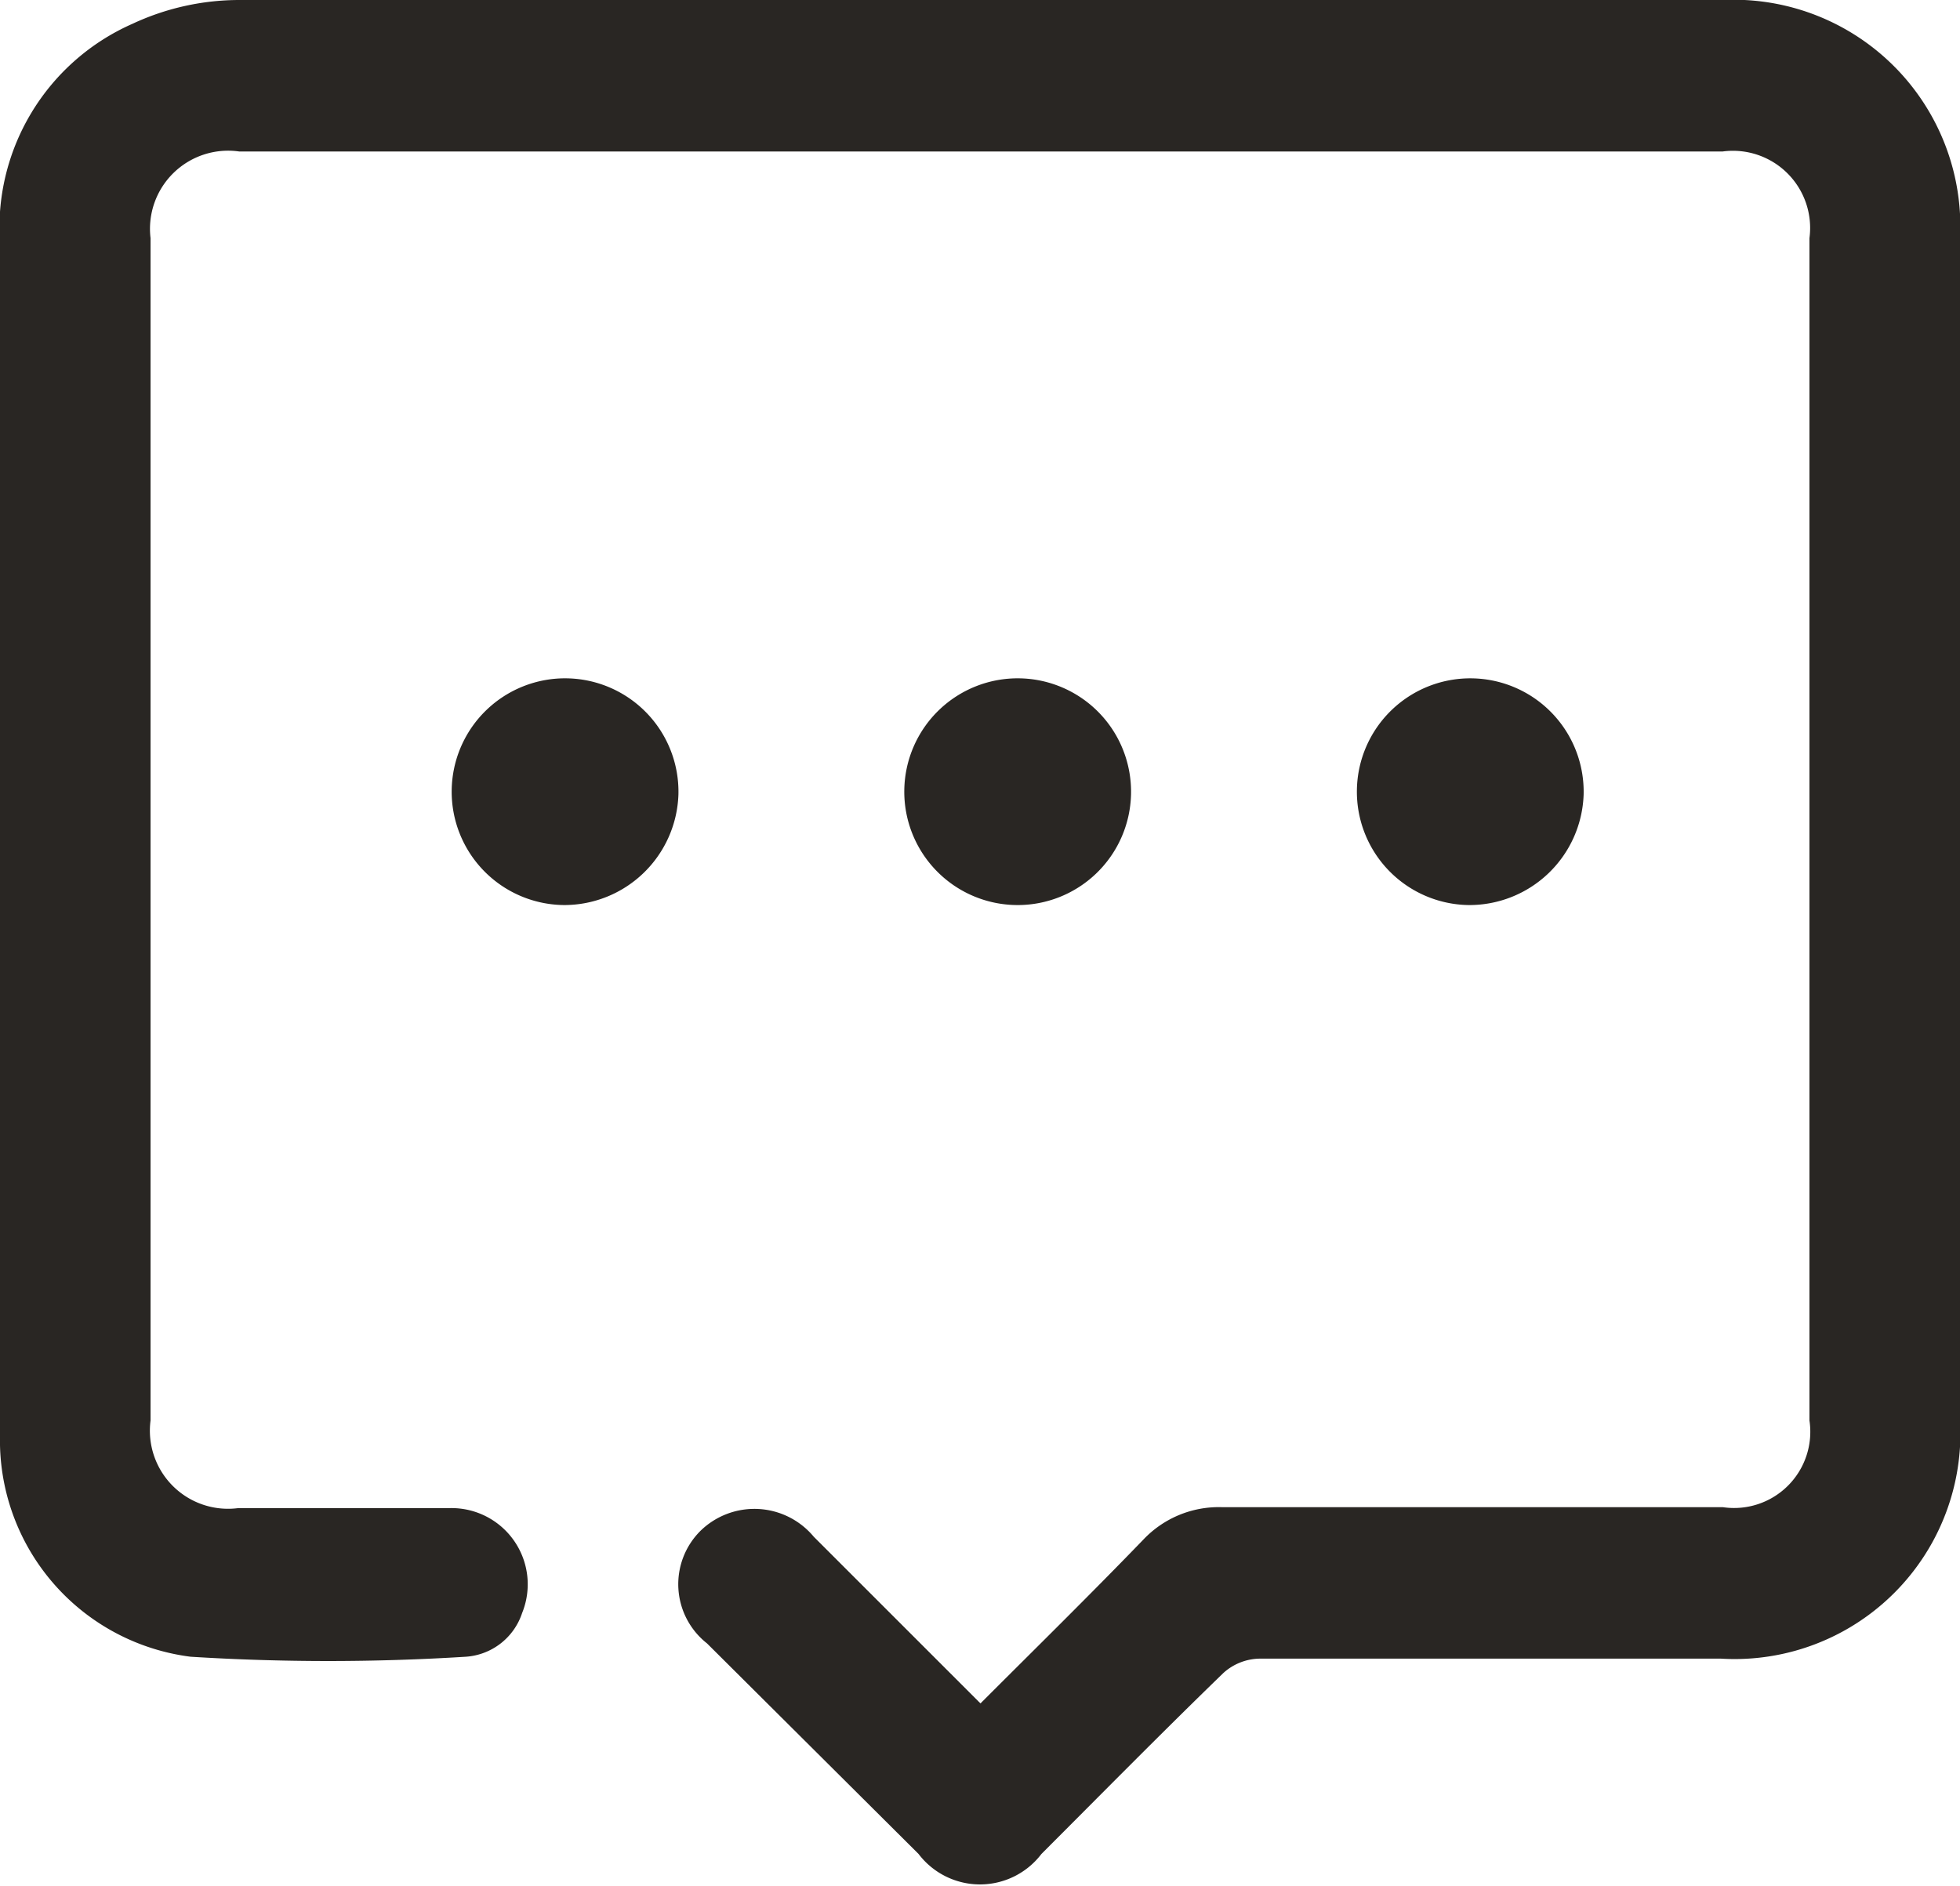 <svg xmlns="http://www.w3.org/2000/svg" viewBox="0 0 20.57 19.8"><defs><style>.cls-1{fill:#292623;fill-rule:evenodd;}</style></defs><g id="Camada_2" data-name="Camada 2"><g id="Layer_1" data-name="Layer 1"><path class="cls-1" d="M10.29,17.88c.59-.59,1.15-1.14,1.71-1.72a1.09,1.09,0,0,1,.82-.34h5.26a.8.8,0,0,0,.91-.91V2.5a.81.81,0,0,0-.91-.91q-7.78,0-15.57,0a.82.82,0,0,0-.93.91V14.91a.82.82,0,0,0,.92.92H4.72a.8.8,0,0,1,.76,1.1.67.67,0,0,1-.59.46,23.19,23.19,0,0,1-2.89,0,2.29,2.29,0,0,1-2-2.22c0-.1,0-.2,0-.3V2.56A2.34,2.34,0,0,1,1.39.25,2.65,2.65,0,0,1,2.51,0H18.08a2.38,2.38,0,0,1,2.49,2.51V14.9a2.37,2.37,0,0,1-2.51,2.51H13.22a.58.58,0,0,0-.38.15c-.65.63-1.28,1.27-1.91,1.9a.81.81,0,0,1-1.29,0L7.42,17.25a.79.79,0,0,1-.07-1.18.81.81,0,0,1,1.19.06Z"/><path class="cls-1" d="M5.92,9.5a1.19,1.19,0,1,1,1.2-1.16A1.2,1.2,0,0,1,5.92,9.5Z"/><path class="cls-1" d="M10.67,9.5a1.19,1.19,0,1,1,1.2-1.16A1.19,1.19,0,0,1,10.67,9.5Z"/><path class="cls-1" d="M15.41,9.5a1.19,1.19,0,1,1,1.21-1.16A1.2,1.2,0,0,1,15.41,9.5Z"/></g></g></svg>